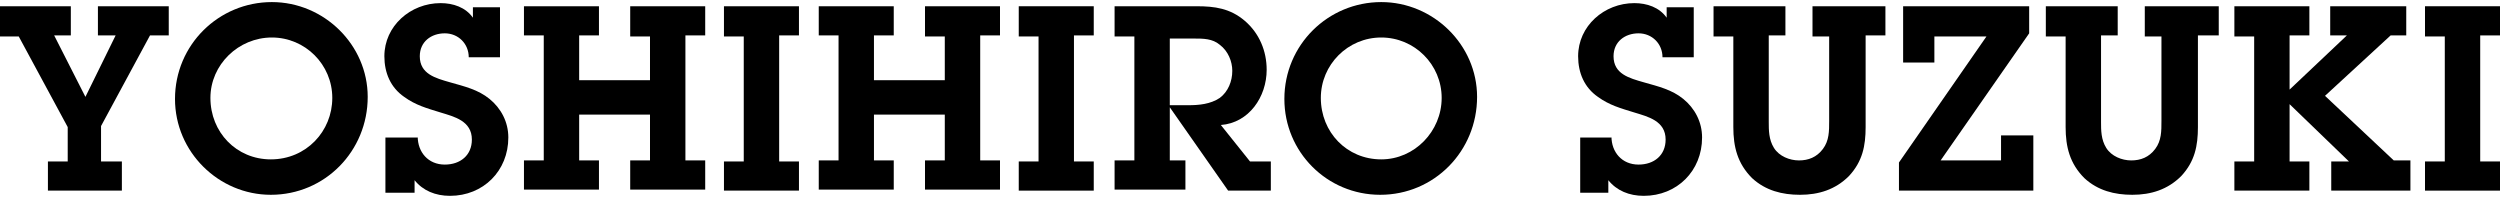 <?xml version="1.0" encoding="utf-8"?>
<!-- Generator: Adobe Illustrator 24.0.0, SVG Export Plug-In . SVG Version: 6.00 Build 0)  -->
<svg version="1.1" id="レイヤー_1" xmlns="http://www.w3.org/2000/svg" xmlns:xlink="http://www.w3.org/1999/xlink" x="0px"
	 y="0px" viewBox="0 0 240 19" style="enable-background:new 0 0 240 19;" xml:space="preserve">
<g>
	<path d="M9.8,15.5h1.9v2.8H4.6v-2.8h1.9v-3.3L1.8,3.5H0V0.6h6.8v2.8H5.2l3,5.9l2.9-5.9H9.4V0.6h6.8v2.8h-1.8l-4.7,8.7V15.5z"/>
	<path d="M16.8,9.5c0-5.2,4.2-9.3,9.3-9.3c5,0,9.2,4.1,9.2,9.1c0,5.2-4.1,9.4-9.3,9.4C21,18.7,16.8,14.6,16.8,9.5z M31.9,9.4
		c0-3.2-2.6-5.8-5.8-5.8c-3.2,0-5.9,2.6-5.9,5.8c0,3.3,2.5,5.9,5.8,5.9C29.4,15.3,31.9,12.6,31.9,9.4z"/>
	<path d="M40.1,13.1c0,1.5,1,2.7,2.6,2.7c1.5,0,2.6-0.9,2.6-2.4c0-1.8-1.7-2.2-3-2.6c-1.3-0.4-2.4-0.7-3.5-1.5
		c-1.3-0.9-1.9-2.3-1.9-3.9c0-2.9,2.5-5.1,5.4-5.1c1.2,0,2.4,0.4,3.1,1.4v-1h2.6v4.8h-3c0-1.3-1-2.3-2.3-2.3s-2.4,0.8-2.4,2.2
		c0,1.7,1.5,2.1,2.9,2.5c1.4,0.4,2.7,0.7,3.8,1.6c1.1,0.9,1.8,2.2,1.8,3.7c0,3.2-2.4,5.6-5.6,5.6c-1.4,0-2.6-0.5-3.4-1.5v1.2H37
		v-5.3H40.1z"/>
	<path d="M62.4,3.5h-1.9V0.6h7.2v2.8h-1.9v12h1.9v2.8h-7.2v-2.8h1.9v-4.4h-6.8v4.4h1.9v2.8h-7.2v-2.8h1.9v-12h-1.9V0.6h7.2v2.8h-1.9
		v4.3h6.8V3.5z"/>
	<path d="M74.8,15.5h1.9v2.8h-7.2v-2.8h1.9v-12h-1.9V0.6h7.2v2.8h-1.9V15.5z"/>
	<path d="M90.7,3.5h-1.9V0.6H96v2.8h-1.9v12H96v2.8h-7.2v-2.8h1.9v-4.4h-6.8v4.4h1.9v2.8h-7.2v-2.8h1.9v-12h-1.9V0.6h7.2v2.8h-1.9
		v4.3h6.8V3.5z"/>
	<path d="M103.1,15.5h1.9v2.8h-7.2v-2.8h1.9v-12h-1.9V0.6h7.2v2.8h-1.9V15.5z"/>
	<path d="M108.9,3.5H107V0.6h7.9c1.7,0,3.2,0.2,4.6,1.4c1.4,1.2,2.1,2.9,2.1,4.7c0,2.6-1.7,5.1-4.4,5.3l2.8,3.5h2v2.8h-4.1l-5.6-8
		v5.1h1.5v2.8H107v-2.8h1.9V3.5z M114.1,10.1c1,0,2.1-0.1,3-0.7c0.8-0.6,1.2-1.6,1.2-2.6c0-0.9-0.4-1.9-1.2-2.5
		c-0.7-0.6-1.6-0.6-2.5-0.6h-2.3v6.4H114.1z"/>
	<path d="M123.3,9.5c0-5.2,4.2-9.3,9.3-9.3c5,0,9.2,4.1,9.2,9.1c0,5.2-4.1,9.4-9.3,9.4C127.4,18.7,123.3,14.6,123.3,9.5z M138.4,9.4
		c0-3.2-2.6-5.8-5.8-5.8c-3.2,0-5.8,2.6-5.8,5.8c0,3.3,2.5,5.9,5.8,5.9C135.8,15.3,138.4,12.6,138.4,9.4z"/>
	<path d="M154.7,13.1c0,1.5,1,2.7,2.6,2.7c1.5,0,2.6-0.9,2.6-2.4c0-1.8-1.7-2.2-3-2.6c-1.3-0.4-2.4-0.7-3.5-1.5
		c-1.3-0.9-1.9-2.3-1.9-3.9c0-2.9,2.5-5.1,5.4-5.1c1.2,0,2.4,0.4,3.1,1.4v-1h2.6v4.8h-3c0-1.3-1-2.3-2.3-2.3s-2.4,0.8-2.4,2.2
		c0,1.7,1.5,2.1,2.9,2.5c1.4,0.4,2.7,0.7,3.8,1.6c1.1,0.9,1.8,2.2,1.8,3.7c0,3.2-2.4,5.6-5.6,5.6c-1.4,0-2.6-0.5-3.4-1.5v1.2h-2.7
		v-5.3H154.7z"/>
	<path d="M181,0.6v2.8h-1.9v8.8c0,1.8-0.3,3.3-1.6,4.7c-1.3,1.3-2.9,1.8-4.7,1.8c-1.7,0-3.3-0.4-4.6-1.6c-1.4-1.4-1.8-3-1.8-4.9V3.5
		h-1.9V0.6h6.9v2.8h-1.6v8.3c0,0.8,0,1.7,0.5,2.5c0.5,0.8,1.5,1.2,2.4,1.2c0.9,0,1.7-0.3,2.3-1.1c0.6-0.8,0.6-1.7,0.6-2.7V3.5h-1.6
		V0.6H181z"/>
	<path d="M195.2,18.3h-12.9v-2.7l8.4-12.1h-5V6h-3V0.6h12.1v2.6l-8.5,12.2h5.8V13h3.1V18.3z"/>
	<path d="M213,0.6v2.8H211v8.8c0,1.8-0.3,3.3-1.6,4.7c-1.3,1.3-2.9,1.8-4.7,1.8c-1.7,0-3.3-0.4-4.6-1.6c-1.4-1.4-1.8-3-1.8-4.9V3.5
		h-1.9V0.6h6.9v2.8h-1.6v8.3c0,0.8,0,1.7,0.5,2.5c0.5,0.8,1.5,1.2,2.4,1.2c0.9,0,1.7-0.3,2.3-1.1c0.6-0.8,0.6-1.7,0.6-2.7V3.5h-1.6
		V0.6H213z"/>
	<path d="M231.3,18.3h-7.5v-2.8h1.7l-5.7-5.5v5.5h1.9v2.8h-7.2v-2.8h1.9v-12h-1.9V0.6h7.2v2.8h-1.9v5.2l5.5-5.2h-1.6V0.6h7.3v2.8
		h-1.5l-6.3,5.8l6.6,6.2h1.6V18.3z"/>
	<path d="M238.1,15.5h1.9v2.8h-7.2v-2.8h1.9v-12h-1.9V0.6h7.2v2.8h-1.9V15.5z"/>
</g>
</svg>
